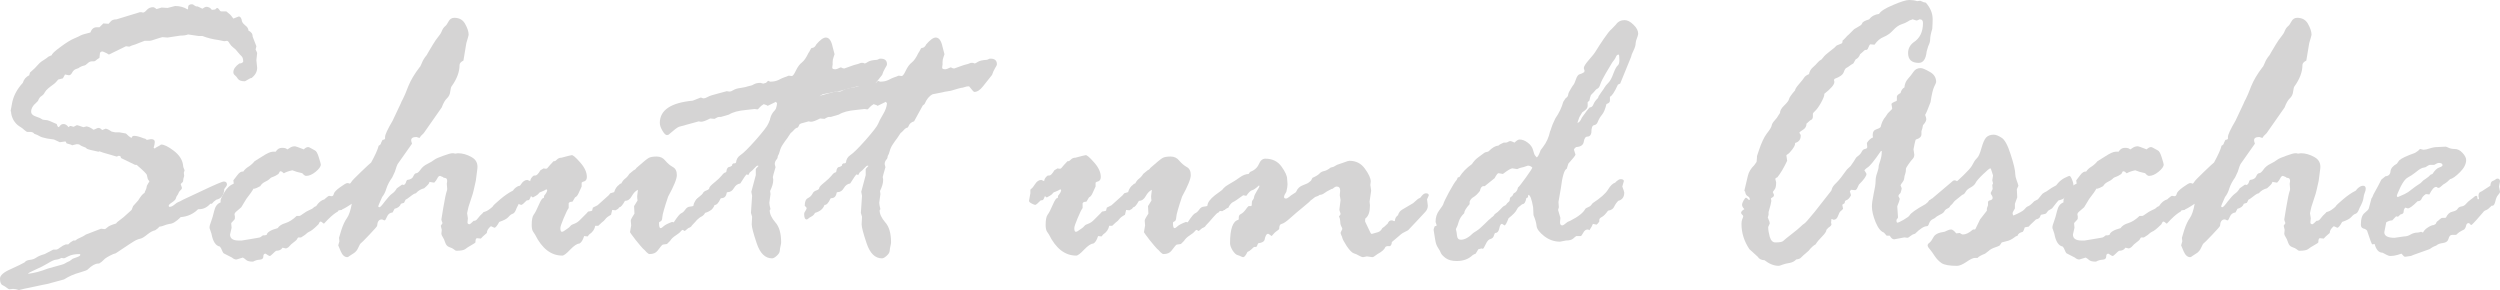 <?xml version="1.0" encoding="UTF-8" standalone="no"?>
<!-- Created with Inkscape (http://www.inkscape.org/) -->

<svg
   xmlns:dc="http://purl.org/dc/elements/1.1/"
   xmlns:cc="http://creativecommons.org/ns#"
   xmlns:rdf="http://www.w3.org/1999/02/22-rdf-syntax-ns#"
   xmlns:svg="http://www.w3.org/2000/svg"
   xmlns="http://www.w3.org/2000/svg"
   xmlns:sodipodi="http://sodipodi.sourceforge.net/DTD/sodipodi-0.dtd"
   xmlns:inkscape="http://www.inkscape.org/namespaces/inkscape"
   width="233.989mm"
   height="27.148mm"
   viewBox="0 0 829.096 96.193"
   id="svg2"
   version="1.1"
   inkscape:version="0.91 r13725"
   sodipodi:docname="Schutt-und-Asche-Schriftzug.svg">
  <defs
     id="defs4" />
  <sodipodi:namedview
     id="base"
     pagecolor="#ffffff"
     bordercolor="#666666"
     borderopacity="1.0"
     inkscape:pageopacity="0.0"
     inkscape:pageshadow="2"
     inkscape:zoom="0.7"
     inkscape:cx="927.12679"
     inkscape:cy="141.99131"
     inkscape:document-units="px"
     inkscape:current-layer="layer1"
     showgrid="false"
     fit-margin-top="0"
     fit-margin-left="0"
     fit-margin-right="0"
     fit-margin-bottom="0"
     inkscape:window-width="1600"
     inkscape:window-height="837"
     inkscape:window-x="-8"
     inkscape:window-y="-8"
     inkscape:window-maximized="1"
     showguides="false" />
  <g
     inkscape:label="Ebene 1"
     inkscape:groupmode="layer"
     id="layer1"
     transform="translate(1474.037,-482.026)">
    <g
       style="font-style:normal;font-weight:normal;font-size:131.423px;line-height:70%;font-family:sans-serif;text-align:center;letter-spacing:0px;word-spacing:0px;text-anchor:middle;fill:#d5d4d4;fill-opacity:1;stroke:none;stroke-width:1px;stroke-linecap:butt;stroke-linejoin:miter;stroke-opacity:1"
       id="text3364">
      <path
         d="m -1430.401,551.652 0.513,-1.283 1.669,-1.861 q 1.283,-2.118 2.118,-2.503 0.128,-0.513 0.385,-0.963 0.257,-0.449 0.385,-1.412 l 0.578,-1.027 q 0.257,-0.257 0.257,-0.385 0,-0.128 -0.513,-0.77 l -0.321,-1.348 q 0,-0.513 -3.401,-3.401 l -0.513,0 -4.62,-2.246 -0.257,-0.642 -0.513,-0.128 -0.642,0.257 -0.128,0 -2.182,-0.642 q -2.631,-0.706 -3.465,-1.091 -0.128,0.128 -0.385,0.128 l -2.567,-0.578 q -1.091,-0.257 -1.348,-0.513 -0.193,-0.321 -1.091,-0.578 -0.834,-0.321 -1.091,-0.578 -0.257,-0.257 -1.027,-0.257 l -1.604,0.385 q 0,-0.193 -1.797,-0.642 -0.257,-0.642 -0.385,-0.642 l -1.861,0.257 q -1.861,-0.898 -1.925,-0.898 -0.321,0 -2.246,-0.321 -1.925,-0.385 -2.503,-0.77 -0.578,-0.385 -1.733,-0.77 L -1463,526.047 q -0.128,-0.128 -0.706,-0.257 l -1.155,0 q -0.385,0 -1.091,-0.642 -0.642,-0.642 -1.733,-1.283 -1.027,-0.642 -1.861,-1.989 -0.77,-1.412 -0.834,-2.824 -0.128,-0.128 -0.128,-0.257 l 0.385,-2.053 q 0.578,-3.914 3.658,-7.251 0.513,-1.733 2.118,-2.503 l 0.257,-0.898 q 1.861,-1.604 2.631,-2.567 0.834,-0.963 1.861,-1.54 1.027,-0.642 1.604,-1.155 l 1.155,-0.513 q -0.064,-0.578 2.824,-2.695 2.952,-2.182 4.556,-2.824 1.669,-0.706 2.182,-1.027 0.578,-0.321 3.208,-0.963 0.642,-1.733 2.054,-1.733 l 0.963,0 1.283,-1.283 1.733,0.128 q 0.128,-0.128 0.706,-0.77 0.578,-0.706 1.925,-0.706 l 7.765,-2.374 0.513,0 0.513,0.128 q 0.513,0 1.283,-0.898 0.834,-0.898 2.118,-0.898 0.257,0 0.963,0.513 0,0.128 0.128,0.128 l 1.669,-0.513 1.989,0.128 2.503,-0.642 q 2.374,0 4.171,1.155 l 0.128,-0.257 0,-0.385 q 0,-1.091 1.219,-1.091 0.513,0 0.642,0.257 l 0.77,0.449 0.449,0 q 0.128,0 1.669,0.77 0.963,-0.642 1.219,-0.642 1.219,0 1.925,1.027 l 1.091,-0.128 q 0.513,-0.513 0.642,-0.513 0.385,0 1.027,1.027 l 0.385,0.128 1.604,0 q 0.128,0 0.513,0.385 l 0.706,0.578 q 0.513,0.513 0.706,0.834 0.193,0.321 0.449,0.578 1.669,-0.706 1.797,-0.706 0.642,0 0.963,1.091 0,0.898 1.091,1.797 1.155,0.834 1.155,1.797 1.412,0.642 1.412,2.053 l 1.219,3.144 -0.257,1.091 q 0.513,1.027 0.513,1.155 l -0.257,2.374 0.257,2.503 q 0,1.989 -1.861,3.401 -0.385,0 -1.283,0.578 -0.834,0.513 -0.963,0.513 -1.668,0 -2.246,-0.77 -0.513,-0.834 -1.027,-1.219 -0.513,-0.385 -0.513,-1.027 0,-1.476 1.989,-2.888 0.898,0 1.284,-0.578 0,-1.348 -0.578,-1.861 -0.578,-0.513 -1.283,-1.412 -0.642,-0.898 -1.412,-1.412 -0.77,-0.578 -1.283,-1.412 -0.449,-0.834 -0.834,-0.834 l -0.898,0.128 -1.861,-0.385 q -2.952,-0.385 -5.39,-1.348 l -1.284,0 -3.465,-0.513 q -0.898,0.385 -2.567,0.385 l -4.235,0.642 -1.733,-0.128 q -0.193,0 -3.53,1.091 l -0.642,0.128 -1.733,0 q -0.128,0 -1.669,0.642 -1.476,0.642 -2.503,0.898 l -0.578,0.257 q -0.128,0.128 -0.385,0.128 l -1.027,-0.128 -5.647,2.759 -0.898,-0.513 q -1.091,-0.513 -1.219,-0.513 -0.898,0 -0.898,0.898 l -0.128,1.219 q -0.834,0.513 -1.091,0.77 -0.257,0.257 -0.642,0.385 l -0.77,0 q -0.77,0 -1.476,0.706 -0.642,0.642 -1.155,0.706 -0.513,0.064 -1.476,0.578 -0.128,0.257 -1.027,0.513 -0.898,0.257 -1.412,1.219 -0.449,0.898 -1.091,0.898 l -1.283,-0.257 -0.706,1.283 q -1.348,0.321 -1.54,0.385 -0.834,1.091 -1.669,1.668 -0.834,0.578 -1.669,1.283 -0.77,0.642 -1.155,1.348 -0.321,0.706 -1.027,1.155 -0.706,0.385 -1.219,1.668 l -0.642,0.642 q -1.604,1.348 -1.604,2.888 0,1.091 1.54,1.604 1.54,0.513 1.925,0.834 0.385,0.321 1.155,0.321 0.77,0 1.476,0.321 0.706,0.321 2.374,1.027 0.321,1.027 0.642,1.027 0.128,0 0.513,-0.513 0.385,-0.513 1.155,-0.513 0.834,0 1.604,1.027 l 0.513,-0.385 0.257,0 0.834,0.257 0.128,0 0.77,-0.385 q 0.128,-0.128 0.385,-0.128 0.193,0 1.989,0.642 l 0.128,0 q 0.128,0 1.027,-0.257 0.963,0.257 1.091,0.385 l 0.898,0.513 q 0,0.193 0.257,0.193 0.257,0 0.77,-0.257 0.513,-0.321 0.963,-0.321 0.513,0 1.155,0.706 1.027,-0.449 1.155,-0.449 0.578,0 1.989,0.963 l 1.219,0.257 1.412,0 2.118,0.385 q 0.898,0.963 1.861,1.476 0.128,-0.706 0.898,-0.706 1.027,0 3.144,0.834 l 0.513,0.128 0.513,0.385 q 1.091,-0.257 1.348,-0.257 1.284,0 1.284,0.898 0,0.77 -0.385,1.989 0.128,0 0.385,0.257 0.321,-0.385 0.706,-0.513 l 1.027,-0.578 q 0.257,-0.257 0.385,-0.257 1.476,0 4.171,2.053 2.695,2.053 3.08,4.685 0,0.77 0.513,1.797 l -0.257,0.834 0.128,1.027 q 0,0.128 -0.257,0.898 l -0.128,0.963 q -0.128,0.257 -0.385,0.449 -0.257,0.193 -0.385,0.449 l 0.385,1.091 0,0.257 q 0,0.257 -0.513,0.706 -0.449,0.449 -0.578,0.834 -0.128,0.385 -0.449,0.834 -0.321,0.385 -0.449,0.963 -0.128,0.578 -1.284,1.348 -1.091,0.706 -1.091,1.091 0,0.385 0.257,0.385 0.77,0 1.604,-0.706 0.898,-0.77 1.348,-0.898 0.449,-0.128 1.54,-0.77 l 6.032,-2.824 q 6.738,-3.209 7.508,-3.209 1.027,0 1.027,1.027 0,0.385 -0.898,1.476 -0.128,3.016 -2.631,3.529 -0.963,0.642 -1.476,1.348 l -0.513,0 q -1.604,1.797 -3.658,1.797 l -0.385,0 q -2.374,2.374 -5.776,2.631 -2.246,2.246 -3.722,2.246 l -1.027,0.257 q -1.604,0.642 -2.246,0.642 -0.128,0 -0.513,0.513 l -0.963,0.706 q -1.219,0.257 -2.631,1.412 -1.412,1.155 -2.182,1.348 -0.706,0.128 -1.54,0.513 -0.834,0.385 -6.738,4.364 l -0.834,0.257 q -2.503,1.155 -3.144,1.925 -0.642,0.706 -1.54,1.219 l -0.257,0 q -1.476,0 -3.465,1.925 -0.128,0.321 -2.824,1.091 -2.631,0.706 -5.07,2.246 -1.54,0.385 -3.786,1.027 -2.246,0.642 -3.273,0.77 l -4.492,0.963 q -1.476,0.257 -3.401,0.77 -1.155,-0.385 -1.989,-0.385 l -1.155,0.128 q -0.257,0 -0.834,-0.449 -0.513,-0.449 -1.412,-0.898 -0.898,-0.385 -0.898,-2.182 0,-1.604 3.53,-3.144 3.529,-1.604 4.62,-2.246 0.513,-0.706 1.733,-0.834 1.284,-0.128 2.182,-0.77 0.898,-0.642 2.759,-1.155 l 2.567,-1.348 q 0.193,-0.128 0.321,-0.128 l 0.898,0 q 0.449,0 1.348,-0.706 0.898,-0.706 1.861,-1.027 l 0.77,0 q 0.128,0 0.385,-0.321 0.257,-0.321 1.155,-0.834 l 0.193,-0.128 0.642,0 q 0.706,-0.578 1.668,-0.963 0.963,-0.385 1.861,-1.027 l 5.005,-1.925 1.155,0.128 q 0.385,0 0.963,-0.578 0.642,-0.642 2.888,-1.283 0.321,-0.513 1.348,-1.219 1.027,-0.706 2.438,-2.053 l 1.348,-1.219 z m -22.396,16.043 -0.898,-0.128 q -0.898,0.513 -1.797,0.578 -0.834,0.064 -2.695,1.219 -1.797,1.091 -4.171,2.118 -2.374,1.027 -2.374,1.348 3.144,-0.385 6.545,-1.733 l 4.62,-1.283 q 0.898,-0.257 1.219,-0.513 0.385,-0.257 1.412,-0.706 l 1.027,-0.77 q 0.321,-0.128 1.412,-0.513 1.091,-0.385 1.091,-0.77 0,-0.257 -0.257,-0.257 -2.31,0 -3.658,0.706 -1.348,0.706 -1.476,0.706 z"
         style="font-style:normal;font-variant:normal;font-weight:normal;font-stretch:normal;line-height:80%;font-family:'Rage Italic';-inkscape-font-specification:'Rage Italic, ';text-align:center;text-anchor:middle;fill:#d5d4d4;fill-opacity:1"
         id="path3667" />
      <path
         d="m -1400.882,549.149 0,-0.642 q 0,-0.642 1.283,-2.759 1.283,-2.118 2.952,-2.759 0.128,0 0.128,-0.128 l -0.128,-1.027 q 0.257,-0.257 1.283,-1.668 1.027,-1.412 1.989,-1.219 0.706,-1.027 1.797,-1.668 1.091,-0.706 1.989,-1.797 l 2.374,-1.476 q 2.503,-1.668 3.658,-1.668 l 0.963,0 q 0.77,-1.283 2.054,-1.283 1.219,0 1.604,0.385 0.128,0.128 0.257,0.128 0.064,0 0.77,-0.513 0.706,-0.513 1.733,-0.513 0.257,0 2.888,1.027 0.77,-0.77 1.476,-0.77 0.257,0 0.898,0.385 0.642,0.385 1.283,0.706 0.706,0.257 1.348,2.374 0.642,2.053 0.642,2.31 0,1.027 -1.733,2.439 -1.668,1.348 -3.144,1.348 -0.513,0 -1.283,-0.898 -1.925,-0.385 -3.273,-0.963 -1.797,0.385 -2.759,0.963 l -0.128,0 -0.578,-0.513 -0.513,-0.128 -0.128,0 q -0.193,0.257 -0.513,0.898 -1.027,0.706 -1.797,0.963 -0.706,0.193 -1.155,0.706 -0.449,0.449 -1.54,0.963 -1.027,0.513 -1.54,1.412 -1.284,0.706 -1.861,0.834 l -0.385,0 q -0.513,1.027 -2.374,3.401 l -1.669,2.759 q -0.578,0.513 -1.412,1.219 -0.834,0.642 -0.834,1.155 0,0.128 0.128,0.642 l 0,0.642 q 0,0.385 -0.642,0.963 -0.578,0.513 -0.578,0.77 l 0.128,1.412 -0.513,2.246 q 0,1.989 2.888,1.989 l 0.963,0 2.759,-0.449 q 1.348,-0.193 2.246,-0.385 0.898,-0.193 1.027,-0.193 0.128,0 1.027,-0.706 l 0.642,0 0.578,-0.128 q 0.257,-1.348 3.658,-2.246 0.77,-1.155 2.567,-1.668 1.861,-0.578 3.722,-2.374 l 0.963,0 q 0.193,0 1.155,-0.706 1.027,-0.77 2.054,-1.219 1.091,-0.449 1.348,-0.77 0.257,-0.321 0.963,-0.578 1.155,-1.797 2.759,-2.246 l 0.257,-0.257 q 1.027,-0.898 1.283,-0.898 l 0.77,0.128 q 0.642,0 0.77,-0.77 0.193,-0.834 2.054,-2.182 1.925,-1.412 2.438,-1.412 1.219,0 1.219,1.283 0,0.963 -1.091,1.091 0.706,1.668 0.706,1.861 0,2.118 -2.118,2.759 -0.257,0.128 -0.257,0.385 l -0.128,1.155 q 0.064,0 0,0.128 -0.064,0.064 -0.257,0.257 l -0.963,0.128 -0.257,0.385 q -1.412,0.77 -3.273,2.631 l -1.283,1.348 -0.193,0 q -0.642,-0.642 -1.027,-0.642 -0.257,0 -0.642,0.898 -2.182,2.182 -3.144,2.503 -0.385,0.128 -1.348,1.027 l -1.284,0.834 -0.963,0 q -0.193,0.193 -0.385,0.578 -0.128,0.321 -1.091,1.027 -0.963,0.706 -1.412,1.283 -0.385,0.513 -1.155,0.77 l -1.155,-0.257 q -0.578,1.027 -2.118,1.027 -0.385,0.257 -1.155,1.027 -0.706,0.706 -0.963,0.706 -0.257,0 -1.348,-0.77 l -0.128,0 q -0.642,0 -0.642,0.963 0,0.963 -1.219,1.027 -1.155,0.064 -2.182,0.642 l -0.128,0 q -1.476,0 -2.118,-0.513 -0.642,-0.578 -1.155,-0.834 -1.989,0.642 -2.118,0.642 -0.77,0 -1.476,-0.642 l -2.759,-1.412 q -0.257,-0.193 -0.898,-1.733 l -0.385,-0.513 q -2.054,-0.385 -2.759,-4.235 l -0.513,-1.54 q -0.128,-0.128 -0.128,-0.578 0,-0.642 0.513,-1.925 0.513,-1.348 1.027,-3.529 0.513,-2.246 2.118,-2.824 z"
         style="font-style:normal;font-variant:normal;font-weight:normal;font-stretch:normal;line-height:80%;font-family:'Rage Italic';-inkscape-font-specification:'Rage Italic, ';text-align:center;text-anchor:middle;fill:#d5d4d4;fill-opacity:1"
         id="path3669" />
      <path
         d="m -1360.133,544.336 0.513,-0.706 q 1.668,-0.385 2.118,-1.283 0.193,-0.449 3.209,-3.337 3.016,-2.888 3.337,-3.08 2.054,-3.722 2.503,-5.583 0.77,-0.385 0.77,-0.898 l 0.513,-1.027 0.578,-0.128 0.257,-0.257 0,-0.578 q 0,-1.155 2.503,-5.39 2.503,-5.198 2.695,-5.711 0.193,-0.578 0.77,-1.604 0.578,-1.091 1.733,-4.107 1.219,-3.016 3.722,-6.289 0.257,-0.128 0.77,-1.412 0.513,-1.348 1.604,-2.631 l 0.77,-1.348 q 0.385,-0.642 1.348,-2.246 0.963,-1.604 1.733,-2.503 0.834,-0.963 1.219,-1.989 0.449,-1.027 1.027,-1.476 0.578,-0.449 1.155,-1.604 0.642,-1.219 1.925,-1.219 2.503,0 3.594,2.053 1.155,2.053 1.155,3.594 0,0.193 -0.77,2.759 l -0.963,5.775 q -1.284,0.642 -1.284,1.476 0,3.401 -2.631,7.059 -0.257,0.257 -0.449,1.668 -0.128,1.412 -1.091,2.31 -0.963,0.898 -1.733,3.016 l -5.968,8.535 -0.513,0.513 q -0.385,0.257 -0.898,1.091 l -1.027,-0.321 q -1.733,0 -1.733,1.091 0,0.385 0.257,1.027 l 0,0.128 q 0,0.064 -4.749,6.738 -0.257,0.385 -0.898,2.503 l -0.898,1.925 q -1.348,1.861 -1.925,3.658 -0.513,1.733 -1.412,2.824 -1.283,2.888 -1.283,3.016 0,0.385 0.385,0.385 0.385,0 1.797,-1.925 1.476,-1.925 2.374,-2.567 0.963,-0.642 1.604,-1.797 l 0.642,-0.449 q 0.257,-0.128 1.091,-0.77 l 0.642,0.128 q 0.513,-0.385 0.642,-0.898 0.128,-0.513 0.385,-0.77 1.668,-0.193 2.053,-1.219 0.449,-1.027 1.027,-1.027 0.513,0 1.348,-1.155 0.834,-1.219 2.31,-1.925 1.54,-0.77 2.246,-1.348 0.77,-0.578 3.016,-1.348 2.246,-0.834 3.016,-0.834 l 0.385,0 0.513,0.128 0.963,-0.128 q 2.246,0 4.492,1.283 2.246,1.219 1.925,3.85 l -0.513,3.979 -0.706,3.144 q -0.128,0.77 -1.027,3.401 -0.898,2.631 -0.898,3.016 l -0.257,1.219 0.257,1.668 -0.128,1.348 q 0,0.642 0.642,0.642 0.257,0 1.412,-1.155 0.706,0.128 1.348,-0.77 0.642,-0.898 1.733,-1.861 0,-0.257 0.834,-0.449 0.834,-0.257 2.31,-1.54 0.257,-0.578 2.503,-2.439 2.246,-1.925 4.3,-2.952 l 0.385,-0.513 q 1.091,-1.091 1.989,-1.091 0.898,0 0.898,0.963 0,0.642 -0.321,1.348 -0.321,0.706 -0.449,1.861 -0.128,1.091 -1.284,3.209 l -0.257,0.642 q -0.449,1.091 -1.091,1.283 -0.642,0.193 -1.412,1.091 -0.706,0.834 -3.016,1.604 -1.027,1.925 -1.604,1.925 l -1.155,-0.513 q -1.348,1.091 -1.348,2.246 -1.668,1.412 -1.989,1.861 l -1.283,-0.128 q -0.513,0 -0.513,1.412 0,0.128 -1.348,0.898 -1.283,0.706 -1.989,1.283 -0.706,0.578 -3.016,0.578 -0.257,0 -0.77,-0.449 -0.513,-0.449 -1.54,-0.77 -0.963,-0.321 -1.348,-1.476 -0.385,-1.219 -0.834,-1.861 -0.449,-0.706 -0.449,-1.091 l 0.128,-1.283 -0.321,-1.348 0.578,-0.898 q -0.385,-0.898 -0.385,-1.219 l 0.642,-3.914 q 0.706,-4.235 1.155,-5.519 0.128,-0.128 0.128,-0.77 l -0.128,-1.604 0.128,-0.898 q 0,-0.963 -0.642,-1.027 -0.642,-0.064 -0.77,-0.321 -0.834,-0.385 -0.963,-0.385 -0.513,0 -0.898,0.834 -0.385,0.77 -1.027,1.412 l -1.604,-0.257 0,0.128 q 0,0.513 -1.733,1.989 -1.604,0.385 -2.759,1.668 -0.513,0 -1.797,1.027 -1.219,0.963 -1.604,1.091 l -0.513,1.027 -1.027,0.321 q -0.449,1.283 -2.118,1.668 l -0.642,1.219 q -1.348,0.128 -1.861,1.412 -0.513,1.219 -0.77,1.219 -0.128,0 -0.449,-0.128 -0.257,-0.193 -0.513,-0.193 -1.412,0 -1.54,2.118 0,0.257 -2.631,3.016 -2.631,2.759 -2.824,2.824 -0.193,0.064 -0.77,1.348 -0.513,1.219 -1.476,1.861 -0.963,0.578 -1.476,0.963 -0.449,0.385 -0.706,0.385 -1.348,0 -2.182,-1.925 -0.834,-1.925 -0.834,-1.989 l 0.385,-1.348 -0.128,-1.155 q 0,-0.064 0.77,-2.567 0.834,-2.567 1.861,-3.979 1.027,-1.476 1.604,-4.749 -2.888,1.925 -3.465,1.925 -1.283,0 -1.283,-1.668 0,-3.08 1.989,-5.519 z"
         style="font-style:normal;font-variant:normal;font-weight:normal;font-stretch:normal;line-height:80%;font-family:'Rage Italic';-inkscape-font-specification:'Rage Italic, ';text-align:center;text-anchor:middle;fill:#d5d4d4;fill-opacity:1"
         id="path3671" />
      <path
         d="m -1299.106,541.705 0.898,0.385 q 0.128,-1.091 1.219,-1.861 l 0.513,0 q 0.642,0 1.668,-1.733 l 1.091,-0.642 q 0.257,0.128 0.77,0.128 0.385,0 0.706,-0.513 0.385,-0.513 1.797,-1.989 l 0.257,0 q 0.385,0 0.898,-0.578 0.578,-0.578 1.476,-0.578 l 2.182,-0.578 q 1.027,-0.257 1.155,-0.257 0.578,-0.193 2.824,2.374 2.246,2.503 2.246,4.877 0,1.348 -1.412,1.604 l -0.321,0.257 0,1.283 -1.091,2.374 q -0.449,0.963 -1.091,1.219 -0.578,1.027 -0.834,1.412 l -0.898,0.128 -0.385,0.385 0,1.604 q -0.578,0.77 -1.669,3.401 -1.091,2.567 -1.091,3.273 0,1.219 0.513,1.219 0.385,0 0.77,-0.321 0.385,-0.321 1.027,-0.706 0.706,-0.449 1.027,-0.898 0.321,-0.449 1.348,-0.77 1.027,-0.385 1.925,-1.348 0.898,-0.963 1.283,-1.283 0.385,-0.321 0.834,-0.834 0.449,-0.578 0.578,-0.578 0.385,0 1.219,-0.257 0.128,-0.706 0.257,-1.027 l 1.54,-0.77 3.722,-3.337 0.513,-0.642 q 1.027,-0.257 1.283,-0.385 0.513,-1.733 1.733,-2.503 0,-0.257 0.642,-0.385 0.513,-1.027 1.283,-1.604 0.834,-0.642 1.348,-1.54 l 1.476,-1.219 q 0.642,-0.257 0.898,-0.77 3.337,-2.952 4.107,-3.337 0.834,-0.449 2.631,-0.449 1.797,0 2.888,1.412 1.155,1.348 2.438,2.053 1.348,0.706 1.348,2.695 0,1.861 -2.888,7.123 -1.861,5.519 -1.925,6.802 -0.064,1.219 -0.578,1.412 -0.513,0.193 -0.513,0.449 l 0,0.257 q 0,1.54 0.513,1.54 0.385,0 1.027,-0.642 0.706,-0.642 2.759,-1.412 l 0.578,0.128 q 1.861,-2.824 2.503,-3.016 0.642,-0.257 1.284,-1.155 0.642,-0.963 1.54,-1.027 0.963,-0.064 1.219,-0.321 0.064,-1.54 2.503,-3.465 2.503,-1.925 2.888,-1.925 0.642,0 1.027,0.963 0.385,0.963 0.77,1.348 0.449,0.321 0.449,0.578 l 0,1.155 q 0,0.834 -0.834,1.091 -0.642,1.412 -1.155,1.668 l -1.155,-0.128 q -0.321,0.385 -0.578,0.706 -0.193,0.321 -0.257,0.257 -0.513,0.128 -1.861,1.733 -1.283,1.54 -2.31,2.567 l -0.257,0.385 q -0.513,0.385 -0.963,0.513 l -1.155,0.963 q -0.642,-0.385 -0.77,-0.385 -0.128,0 -0.578,0.513 -0.385,0.513 -1.668,1.348 -1.219,0.77 -1.861,1.797 l -1.027,1.027 -1.348,0.193 q -0.193,0 -0.642,0.578 l -1.155,1.476 q -0.834,1.091 -2.631,1.091 -0.385,0 -1.027,-0.642 -0.578,-0.706 -1.155,-1.155 -0.513,-0.513 -2.438,-2.888 -1.861,-2.439 -1.861,-2.567 l 0.385,-2.246 -0.128,-1.54 q 0,-0.449 0.578,-1.348 0.642,-0.963 0.642,-1.027 l -0.128,-2.503 q 0.128,-0.128 0.257,-0.385 l 0.898,-1.476 q -0.128,-0.642 -0.128,-1.412 l 0.257,-2.118 q -1.155,0.513 -2.054,2.118 -0.834,1.54 -2.246,1.54 -1.219,2.182 -1.861,2.118 -0.257,0.257 -0.385,0.513 l -0.898,0.513 -1.091,-0.128 -0.385,1.604 q -1.412,0.77 -1.861,1.412 -0.385,0.578 -1.283,1.219 l -1.091,1.027 -1.027,0 q -0.257,1.733 -1.989,2.888 l -0.513,0.642 -1.155,-0.128 q -0.642,2.053 -1.604,2.503 -1.091,0 -3.016,1.989 -1.861,1.989 -2.631,1.989 -5.583,0 -9.048,-6.995 -0.128,-0.257 -0.642,-0.963 -0.449,-0.706 -0.449,-2.182 0,-2.503 0.642,-3.401 0.706,-0.898 1.733,-3.337 1.091,-2.503 1.604,-2.182 0.128,-0.257 0.128,-0.77 1.027,-1.219 1.027,-1.861 0,-0.257 -0.257,-0.257 -0.128,0 -0.77,0.385 l -0.898,0.385 q -0.578,0.128 -0.834,0.513 -0.257,0.385 -0.898,0.77 -0.642,0.321 -1.027,0.578 l -0.193,0 q -0.385,-0.385 -0.513,-0.385 -0.385,1.027 -0.642,1.283 l -0.77,0.128 q -1.412,1.476 -1.797,1.476 -0.257,0 -1.155,-0.449 -0.898,-0.449 -0.898,-0.898 l 0.449,-2.503 0,-1.155 q 0,-0.128 0.513,-0.513 0.128,0 1.027,-1.348 0.898,-1.412 2.118,-1.412 z"
         style="font-style:normal;font-variant:normal;font-weight:normal;font-stretch:normal;line-height:80%;font-family:'Rage Italic';-inkscape-font-specification:'Rage Italic, ';text-align:center;text-anchor:middle;fill:#d5d4d4;fill-opacity:1"
         id="path3673" />
      <path
         d="m -1220.881,509.748 0.898,-0.257 0.642,-0.642 0.128,0 0.578,0.257 0.128,0 q 1.54,0 2.695,-0.578 1.219,-0.642 1.989,-0.898 0.834,-0.257 1.027,-0.385 0.193,-0.128 0.321,-0.128 l 1.027,0.128 q 0.513,0 1.348,-1.797 0.898,-1.861 1.989,-2.695 1.091,-0.834 2.182,-3.144 0.257,-0.321 0.578,-0.963 0.321,-0.706 0.513,-0.706 0.963,0 1.54,-1.219 1.925,-2.246 3.144,-2.246 1.604,0 2.246,3.08 l 0.642,2.439 q 0,0.064 -0.321,0.963 -0.321,0.834 -0.321,1.733 0.064,0.834 -0.064,1.155 -0.064,0.257 -0.064,0.642 0,0.513 1.091,0.513 0.385,0 1.412,-0.513 l 0.385,-0.128 q 0.642,0.385 1.091,0.385 0.128,0 1.797,-0.642 1.733,-0.642 2.182,-0.706 0.449,-0.064 1.54,-0.513 l 0.77,0 0.513,0.193 q 0.257,0 1.027,-0.513 0.834,-0.578 3.08,-0.706 l 0.898,-0.385 0.257,0 q 2.118,0 2.118,1.861 0,0.385 -0.642,1.348 -0.578,0.963 -0.963,2.182 l -2.952,3.722 q -1.476,1.925 -2.952,1.925 -0.257,0 -1.604,-1.733 0,-0.128 -0.257,-0.128 -0.642,0 -1.348,0.257 -0.706,0.257 -1.155,0.257 -0.193,0 -3.401,0.963 l -1.54,0.257 q -0.257,0 -1.219,0.257 l -3.273,0.642 q -1.668,0.834 -2.631,3.144 0,0.128 -0.642,0.578 l -2.888,5.262 q -1.412,0.385 -1.861,1.668 l -0.257,0.385 q -0.706,0.128 -1.283,0.834 -0.578,0.642 -1.091,1.027 l -1.155,1.733 q -0.706,0.898 -1.412,1.989 -0.706,1.027 -1.027,2.246 -0.321,1.155 -0.513,1.348 -0.193,0.193 -0.193,0.706 l -0.193,0.513 q -0.77,0.77 -0.77,1.733 l 0.257,1.027 q -0.898,3.08 -0.898,3.273 0,0.128 0.128,0.706 l 0,0.385 q 0,1.412 -1.027,3.529 l 0.128,1.027 -0.385,2.888 q 0,0.578 0.385,2.118 -0.257,0.257 -0.257,0.385 0,1.797 1.861,3.979 1.925,2.118 1.925,6.674 0,0.385 -0.193,1.155 -0.193,0.706 -0.257,1.604 -0.064,0.834 -1.027,1.668 -0.898,0.834 -1.54,0.834 -3.401,0 -5.07,-4.941 -1.668,-4.941 -1.668,-6.353 l 0.128,-2.503 -0.385,-1.283 0.385,-5.647 -0.257,-1.348 1.476,-5.519 0,-1.989 q 0,-0.128 0.898,-1.027 0,-0.128 -0.257,-0.128 -0.385,0 -1.027,0.77 -0.642,0.77 -1.604,1.476 l -0.513,0.898 q -0.128,-0.128 -0.513,-0.257 -0.321,0.128 -2.118,3.016 -1.348,0.193 -2.118,1.54 -0.77,1.348 -2.118,1.348 l -0.257,0.128 q -0.257,1.861 -1.797,1.861 l -0.257,0.128 q -0.963,2.182 -1.989,2.118 -0.642,1.925 -3.144,2.631 -0.385,0.77 -1.091,1.155 -0.77,0.385 -1.091,0.706 -0.321,0.321 -0.578,0.321 -0.834,0 -0.834,-1.797 0,-0.513 0.449,-1.091 0.385,-0.642 0.385,-0.898 0,-0.128 -0.642,-0.77 0,-1.989 1.027,-2.503 1.027,-0.513 1.54,-1.476 0.321,-0.77 1.283,-1.091 0.963,-0.321 0.963,-0.834 0,-0.449 1.669,-1.797 1.668,-1.348 2.438,-2.31 0.77,-1.027 1.283,-1.027 l 0.257,-0.257 q 0.128,-1.604 1.219,-1.604 l 0.642,-0.385 0.128,-0.513 0.385,-0.257 0.513,0 0.321,-0.257 q 0.128,-1.604 1.476,-2.503 1.412,-0.898 5.07,-5.005 3.658,-4.171 4.107,-5.326 0.449,-1.155 1.604,-3.08 1.219,-1.989 1.348,-3.722 -0.128,-0.257 -0.385,-0.513 l -2.759,1.348 q 0,-0.193 -1.283,-0.578 -0.963,0.578 -1.412,1.155 -0.449,0.578 -0.706,0.578 l -0.898,-0.128 -2.824,0.321 q -3.786,0.321 -5.711,1.54 l -2.631,0.77 -0.578,0 q -0.513,0 -1.54,0.642 l -1.476,-0.128 q -2.054,1.091 -3.016,1.091 -0.128,0 -0.77,-0.128 l -6.545,1.797 q -0.77,0.257 -3.465,2.631 l -0.513,0.128 q -0.642,0 -1.476,-1.412 -0.898,-1.476 -0.898,-2.631 0,-6.353 10.909,-7.38 l 2.631,-1.027 0.128,0 0.706,0.257 0.257,0 q 0.385,0 1.219,-0.449 0.834,-0.513 3.722,-1.219 l 2.631,-0.706 0.834,0.128 q 0.642,0 1.412,-0.513 0.834,-0.513 2.438,-0.706 1.668,-0.257 2.31,-0.513 l 1.027,-0.257 q 0.257,0 1.027,-0.449 0.834,-0.449 2.118,-0.449 0.193,0 0.963,0.257 z"
         style="font-style:normal;font-variant:normal;font-weight:normal;font-stretch:normal;line-height:80%;font-family:'Rage Italic';-inkscape-font-specification:'Rage Italic, ';text-align:center;text-anchor:middle;fill:#d5d4d4;fill-opacity:1"
         id="path3675" />
      <path
         d="m -1184.431,509.748 0.898,-0.257 0.642,-0.642 0.128,0 0.578,0.257 0.128,0 q 1.54,0 2.695,-0.578 1.219,-0.642 1.989,-0.898 0.834,-0.257 1.027,-0.385 0.193,-0.128 0.321,-0.128 l 1.027,0.128 q 0.513,0 1.348,-1.797 0.898,-1.861 1.989,-2.695 1.091,-0.834 2.182,-3.144 0.257,-0.321 0.578,-0.963 0.321,-0.706 0.513,-0.706 0.963,0 1.54,-1.219 1.925,-2.246 3.144,-2.246 1.604,0 2.246,3.08 l 0.642,2.439 q 0,0.064 -0.321,0.963 -0.321,0.834 -0.321,1.733 0.064,0.834 -0.064,1.155 -0.064,0.257 -0.064,0.642 0,0.513 1.091,0.513 0.385,0 1.412,-0.513 l 0.385,-0.128 q 0.642,0.385 1.091,0.385 0.128,0 1.797,-0.642 1.733,-0.642 2.182,-0.706 0.449,-0.064 1.54,-0.513 l 0.77,0 0.513,0.193 q 0.257,0 1.027,-0.513 0.834,-0.578 3.08,-0.706 l 0.898,-0.385 0.257,0 q 2.118,0 2.118,1.861 0,0.385 -0.642,1.348 -0.578,0.963 -0.963,2.182 l -2.952,3.722 q -1.476,1.925 -2.952,1.925 -0.257,0 -1.604,-1.733 0,-0.128 -0.257,-0.128 -0.642,0 -1.348,0.257 -0.706,0.257 -1.155,0.257 -0.193,0 -3.401,0.963 l -1.54,0.257 q -0.257,0 -1.219,0.257 l -3.273,0.642 q -1.669,0.834 -2.631,3.144 0,0.128 -0.642,0.578 l -2.888,5.262 q -1.412,0.385 -1.861,1.668 l -0.257,0.385 q -0.706,0.128 -1.284,0.834 -0.578,0.642 -1.091,1.027 l -1.155,1.733 q -0.706,0.898 -1.412,1.989 -0.706,1.027 -1.027,2.246 -0.321,1.155 -0.513,1.348 -0.193,0.193 -0.193,0.706 l -0.193,0.513 q -0.77,0.77 -0.77,1.733 l 0.257,1.027 q -0.898,3.08 -0.898,3.273 0,0.128 0.128,0.706 l 0,0.385 q 0,1.412 -1.027,3.529 l 0.128,1.027 -0.385,2.888 q 0,0.578 0.385,2.118 -0.257,0.257 -0.257,0.385 0,1.797 1.861,3.979 1.925,2.118 1.925,6.674 0,0.385 -0.193,1.155 -0.193,0.706 -0.257,1.604 -0.064,0.834 -1.027,1.668 -0.898,0.834 -1.54,0.834 -3.401,0 -5.069,-4.941 -1.669,-4.941 -1.669,-6.353 l 0.128,-2.503 -0.385,-1.283 0.385,-5.647 -0.257,-1.348 1.476,-5.519 0,-1.989 q 0,-0.128 0.898,-1.027 0,-0.128 -0.257,-0.128 -0.385,0 -1.027,0.77 -0.642,0.77 -1.604,1.476 l -0.513,0.898 q -0.128,-0.128 -0.513,-0.257 -0.321,0.128 -2.118,3.016 -1.348,0.193 -2.118,1.54 -0.77,1.348 -2.118,1.348 l -0.257,0.128 q -0.257,1.861 -1.797,1.861 l -0.257,0.128 q -0.963,2.182 -1.989,2.118 -0.642,1.925 -3.144,2.631 -0.385,0.77 -1.091,1.155 -0.77,0.385 -1.091,0.706 -0.321,0.321 -0.578,0.321 -0.834,0 -0.834,-1.797 0,-0.513 0.449,-1.091 0.385,-0.642 0.385,-0.898 0,-0.128 -0.642,-0.77 0,-1.989 1.027,-2.503 1.027,-0.513 1.54,-1.476 0.321,-0.77 1.283,-1.091 0.963,-0.321 0.963,-0.834 0,-0.449 1.668,-1.797 1.669,-1.348 2.438,-2.31 0.77,-1.027 1.284,-1.027 l 0.257,-0.257 q 0.128,-1.604 1.219,-1.604 l 0.642,-0.385 0.128,-0.513 0.385,-0.257 0.513,0 0.321,-0.257 q 0.128,-1.604 1.476,-2.503 1.412,-0.898 5.069,-5.005 3.658,-4.171 4.107,-5.326 0.449,-1.155 1.604,-3.08 1.219,-1.989 1.348,-3.722 -0.128,-0.257 -0.385,-0.513 l -2.759,1.348 q 0,-0.193 -1.283,-0.578 -0.963,0.578 -1.412,1.155 -0.449,0.578 -0.706,0.578 l -0.898,-0.128 -2.824,0.321 q -3.786,0.321 -5.711,1.54 l -2.631,0.77 -0.578,0 q -0.513,0 -1.54,0.642 l -1.476,-0.128 q -2.053,1.091 -3.016,1.091 -0.128,0 -0.77,-0.128 l -6.545,1.797 q -0.77,0.257 -3.465,2.631 l -0.513,0.128 q -0.642,0 -1.476,-1.412 -0.898,-1.476 -0.898,-2.631 0,-6.353 10.909,-7.38 l 2.631,-1.027 0.128,0 0.706,0.257 0.257,0 q 0.385,0 1.219,-0.449 0.834,-0.513 3.722,-1.219 l 2.631,-0.706 0.834,0.128 q 0.642,0 1.412,-0.513 0.834,-0.513 2.438,-0.706 1.669,-0.257 2.31,-0.513 l 1.027,-0.257 q 0.257,0 1.027,-0.449 0.834,-0.449 2.118,-0.449 0.193,0 0.963,0.257 z"
         style="font-style:normal;font-variant:normal;font-weight:normal;font-stretch:normal;line-height:80%;font-family:'Rage Italic';-inkscape-font-specification:'Rage Italic, ';text-align:center;text-anchor:middle;fill:#d5d4d4;fill-opacity:1"
         id="path3677" />
      <path
         d="m -1128.666,541.705 0.898,0.385 q 0.128,-1.091 1.219,-1.861 l 0.513,0 q 0.642,0 1.669,-1.733 l 1.091,-0.642 q 0.257,0.128 0.77,0.128 0.385,0 0.706,-0.513 0.385,-0.513 1.797,-1.989 l 0.257,0 q 0.385,0 0.898,-0.578 0.578,-0.578 1.476,-0.578 l 2.182,-0.578 q 1.027,-0.257 1.155,-0.257 0.578,-0.193 2.824,2.374 2.246,2.503 2.246,4.877 0,1.348 -1.412,1.604 l -0.321,0.257 0,1.283 -1.091,2.374 q -0.449,0.963 -1.091,1.219 -0.578,1.027 -0.834,1.412 l -0.898,0.128 -0.385,0.385 0,1.604 q -0.578,0.77 -1.669,3.401 -1.091,2.567 -1.091,3.273 0,1.219 0.513,1.219 0.385,0 0.77,-0.321 0.385,-0.321 1.027,-0.706 0.706,-0.449 1.027,-0.898 0.321,-0.449 1.348,-0.77 1.027,-0.385 1.925,-1.348 0.898,-0.963 1.283,-1.283 0.385,-0.321 0.834,-0.834 0.449,-0.578 0.578,-0.578 0.385,0 1.219,-0.257 0.128,-0.706 0.257,-1.027 l 1.54,-0.77 3.722,-3.337 0.513,-0.642 q 1.027,-0.257 1.283,-0.385 0.513,-1.733 1.733,-2.503 0,-0.257 0.642,-0.385 0.513,-1.027 1.283,-1.604 0.834,-0.642 1.348,-1.54 l 1.476,-1.219 q 0.642,-0.257 0.898,-0.77 3.337,-2.952 4.107,-3.337 0.834,-0.449 2.631,-0.449 1.797,0 2.888,1.412 1.155,1.348 2.438,2.053 1.348,0.706 1.348,2.695 0,1.861 -2.888,7.123 -1.861,5.519 -1.925,6.802 -0.064,1.219 -0.578,1.412 -0.513,0.193 -0.513,0.449 l 0,0.257 q 0,1.54 0.513,1.54 0.385,0 1.027,-0.642 0.706,-0.642 2.759,-1.412 l 0.578,0.128 q 1.861,-2.824 2.503,-3.016 0.642,-0.257 1.284,-1.155 0.642,-0.963 1.54,-1.027 0.963,-0.064 1.219,-0.321 0.064,-1.54 2.503,-3.465 2.503,-1.925 2.888,-1.925 0.642,0 1.027,0.963 0.385,0.963 0.77,1.348 0.449,0.321 0.449,0.578 l 0,1.155 q 0,0.834 -0.834,1.091 -0.642,1.412 -1.155,1.668 l -1.155,-0.128 q -0.321,0.385 -0.578,0.706 -0.193,0.321 -0.257,0.257 -0.513,0.128 -1.861,1.733 -1.284,1.54 -2.31,2.567 l -0.257,0.385 q -0.513,0.385 -0.963,0.513 l -1.155,0.963 q -0.642,-0.385 -0.77,-0.385 -0.128,0 -0.578,0.513 -0.385,0.513 -1.668,1.348 -1.219,0.77 -1.861,1.797 l -1.027,1.027 -1.348,0.193 q -0.193,0 -0.642,0.578 l -1.155,1.476 q -0.834,1.091 -2.631,1.091 -0.385,0 -1.027,-0.642 -0.578,-0.706 -1.155,-1.155 -0.513,-0.513 -2.438,-2.888 -1.861,-2.439 -1.861,-2.567 l 0.385,-2.246 -0.128,-1.54 q 0,-0.449 0.578,-1.348 0.642,-0.963 0.642,-1.027 l -0.128,-2.503 q 0.128,-0.128 0.257,-0.385 l 0.898,-1.476 q -0.128,-0.642 -0.128,-1.412 l 0.257,-2.118 q -1.155,0.513 -2.054,2.118 -0.834,1.54 -2.246,1.54 -1.219,2.182 -1.861,2.118 -0.257,0.257 -0.385,0.513 l -0.898,0.513 -1.091,-0.128 -0.385,1.604 q -1.412,0.77 -1.861,1.412 -0.385,0.578 -1.283,1.219 l -1.091,1.027 -1.027,0 q -0.257,1.733 -1.989,2.888 l -0.513,0.642 -1.155,-0.128 q -0.642,2.053 -1.604,2.503 -1.091,0 -3.016,1.989 -1.861,1.989 -2.631,1.989 -5.583,0 -9.048,-6.995 -0.128,-0.257 -0.642,-0.963 -0.449,-0.706 -0.449,-2.182 0,-2.503 0.642,-3.401 0.706,-0.898 1.733,-3.337 1.091,-2.503 1.604,-2.182 0.128,-0.257 0.128,-0.77 1.027,-1.219 1.027,-1.861 0,-0.257 -0.257,-0.257 -0.128,0 -0.77,0.385 l -0.898,0.385 q -0.578,0.128 -0.834,0.513 -0.257,0.385 -0.898,0.77 -0.642,0.321 -1.027,0.578 l -0.193,0 q -0.385,-0.385 -0.513,-0.385 -0.385,1.027 -0.642,1.283 l -0.77,0.128 q -1.412,1.476 -1.797,1.476 -0.257,0 -1.155,-0.449 -0.898,-0.449 -0.898,-0.898 l 0.449,-2.503 0,-1.155 q 0,-0.128 0.513,-0.513 0.128,0 1.027,-1.348 0.898,-1.412 2.118,-1.412 z"
         style="font-style:normal;font-variant:normal;font-weight:normal;font-stretch:normal;line-height:80%;font-family:'Rage Italic';-inkscape-font-specification:'Rage Italic, ';text-align:center;text-anchor:middle;fill:#d5d4d4;fill-opacity:1"
         id="path3679" />
      <path
         d="m -1012.58,555.117 0.257,0 0.642,0.257 q 0.128,0 0.257,-0.128 0,-1.091 1.027,-1.861 0.321,-1.219 1.412,-1.861 1.155,-0.642 3.594,-2.118 l 1.604,-1.412 0.77,-0.385 0.513,-0.642 q 0.706,-0.834 1.348,-0.834 0.963,0 0.963,0.706 l -0.578,1.283 0.257,2.118 q 0,1.155 -0.834,2.053 -0.77,0.898 -2.438,2.631 l -3.273,3.465 -1.733,0.898 q -0.642,0.385 -1.155,0.898 l -2.503,2.118 q 0,0.898 -0.578,1.348 l -1.027,0 -0.513,0.257 q -0.449,1.219 -2.631,2.374 l -0.898,0.642 q -0.449,0.385 -0.834,0.385 l -1.797,-0.257 -1.219,0.257 q -0.513,0 -1.412,-0.513 -0.834,-0.513 -1.733,-0.77 -0.898,-0.321 -2.31,-2.374 -1.348,-2.118 -1.476,-2.759 0,-0.257 -0.321,-0.834 -0.257,-0.642 -0.257,-0.77 0,-0.128 0.578,-1.283 l 0,-0.128 q 0,-0.193 -0.385,-0.898 -0.321,-0.706 -0.321,-1.733 0,-0.578 -0.385,-1.476 0.513,-0.513 0.513,-0.77 0,-0.257 -0.193,-0.706 -0.193,-0.513 -0.193,-0.77 l 0.385,-3.144 -0.257,-1.604 0.128,-1.54 q 0,-1.348 -1.155,-1.348 -0.513,0 -1.284,0.706 l -0.449,0.128 q -1.733,0.834 -2.438,1.412 -0.706,0.513 -1.476,0.513 -0.385,0.385 -1.476,0.706 l -0.513,0.385 q -0.257,0.257 -1.027,0.77 0,0.193 -2.438,2.182 -2.374,1.925 -4.3,3.658 -1.925,1.733 -2.824,1.925 -0.834,0.128 -0.834,1.604 0,0.257 -1.155,1.027 -0.128,0 -1.348,1.412 -1.027,-0.77 -1.155,-0.77 -0.834,0 -1.219,2.118 -0.385,0.834 -2.054,1.027 -0.128,0.064 -0.449,0.963 l -0.257,0.257 -0.642,0 q -0.128,0 -0.898,0.77 -0.77,0.706 -1.348,0.898 -0.834,1.733 -1.412,1.733 -0.257,0 -0.77,-0.257 -0.449,-0.257 -1.155,-0.449 -0.706,-0.193 -1.604,-1.54 -0.834,-1.412 -0.834,-2.374 0,-7.123 2.759,-7.765 l 0.128,-0.257 0,-0.513 q 0,-0.834 0.706,-1.155 0.77,-0.385 1.54,-1.412 0.77,-1.091 1.027,-1.219 l 0.834,0 q 0.257,0 0.257,-1.348 0,-0.385 0.321,-0.706 0.321,-0.321 0.385,-0.898 0.064,-0.642 0.898,-1.989 0.898,-1.412 0.898,-1.668 l -0.128,-0.257 q -1.604,1.476 -2.31,1.604 -0.706,0.128 -1.925,1.861 l -1.027,-0.193 q -2.695,1.989 -3.337,2.246 -0.642,0.257 -1.412,1.476 0,0.385 -0.449,0.513 -0.449,0.128 -1.669,1.027 l -0.385,0 q -1.604,0 -1.604,-2.31 l 1.348,-3.658 q 0.578,-1.733 2.695,-2.888 2.182,-1.219 3.658,-2.31 1.476,-1.091 2.952,-1.155 l 0.449,-0.642 q 2.182,-0.834 2.952,-2.631 0.77,-1.797 2.118,-1.797 3.529,0 5.39,2.631 1.861,2.567 1.861,4.107 l 0.128,1.733 q 0,0.898 -0.385,2.503 -0.77,1.155 -0.77,1.733 0,0.513 0.642,0.513 0.385,0 1.027,-0.513 0.642,-0.578 1.412,-1.027 0.834,-0.449 0.963,-0.77 0.642,-1.54 2.246,-2.118 1.604,-0.578 1.989,-0.963 l 0.642,-0.513 0.513,-0.963 q 1.733,-0.77 2.31,-1.412 0.578,-0.642 1.54,-0.834 0.963,-0.193 2.182,-1.155 l 0.963,-0.257 0.898,-0.513 q 0.128,-0.128 0.77,-0.321 0.642,-0.193 1.861,-0.642 1.284,-0.513 1.733,-0.513 3.273,0 5.134,2.631 1.925,2.631 1.925,4.235 l -0.128,1.155 0.257,1.733 0,0.257 -0.513,3.529 0.128,1.219 q 0,3.016 -1.284,4.171 -0.321,0.128 -0.321,0.642 l 0,0.578 1.283,2.695 q 0.578,1.412 0.898,1.412 l 2.054,-0.578 q 0.898,-0.257 1.476,-1.348 0.513,-0.257 1.797,-1.54 0.385,-1.027 1.219,-1.027 z"
         style="font-style:normal;font-variant:normal;font-weight:normal;font-stretch:normal;line-height:80%;font-family:'Rage Italic';-inkscape-font-specification:'Rage Italic, ';text-align:center;text-anchor:middle;fill:#d5d4d4;fill-opacity:1"
         id="path3681" />
      <path
         d="m -998.077,561.534 -0.513,-3.273 q 0,-0.385 0.385,-1.219 0.385,0 0.642,-0.257 l -0.385,-1.155 q 0,-2.246 1.219,-3.85 1.283,-1.668 1.412,-2.246 0.128,-0.578 1.797,-3.722 1.733,-3.209 2.567,-4.107 l 0.385,-0.834 0.513,-0.128 q 1.476,-2.374 4.171,-4.3 0.898,-1.412 2.182,-2.31 1.283,-0.898 1.733,-1.283 0.449,-0.385 1.348,-0.513 l 0.257,-0.128 q 1.861,-1.861 3.209,-1.861 0.449,-0.449 1.797,-1.027 l 0.706,0 q 0.385,0 0.77,-0.257 0.385,-0.257 0.77,-0.257 0.257,0 1.348,0.513 1.027,-1.027 1.668,-1.027 1.348,0 2.695,1.027 1.412,1.027 1.797,2.503 0.385,1.476 0.642,1.733 0.257,0.257 0.513,0.642 0.513,0 1.348,-2.374 l 0.77,-1.027 q 1.733,-2.246 2.374,-5.262 0.128,-0.128 0.385,-1.027 0.257,-0.963 1.348,-3.209 1.861,-2.695 2.631,-5.519 l 0.77,-1.155 q 0.77,-0.513 0.834,-1.091 0.064,-0.642 0.385,-1.155 0.321,-0.513 0.706,-1.219 0.449,-0.77 0.706,-1.027 0.257,-0.257 0.77,-1.733 0.513,-1.54 1.219,-1.733 0.77,-0.193 1.54,-0.706 l 0.128,-0.449 -0.257,-0.898 q 0,-0.77 1.668,-2.695 1.733,-1.925 2.439,-3.144 0.77,-1.283 2.503,-3.85 1.797,-2.631 2.567,-3.209 l 1.476,-1.54 q 1.027,-1.476 2.888,-1.476 1.412,0 2.952,1.54 1.54,1.476 1.54,2.952 0,0.513 -0.706,2.374 l -0.128,0.77 q 0,1.027 -0.706,2.439 -0.706,1.412 -0.834,2.182 l -3.594,8.791 q -0.642,0.257 -0.77,0.385 -1.668,3.658 -2.631,3.979 l 0,1.283 q 0,0.706 -0.898,1.027 l -0.257,0.128 q -0.578,2.439 -1.476,3.529 -0.898,1.091 -1.348,2.246 -0.385,1.091 -1.283,1.219 -0.898,0.128 -0.898,2.503 -0.257,1.283 -1.283,1.283 -0.963,0 -1.219,1.668 -0.257,1.668 -2.503,1.797 -0.642,0.385 -0.77,0.898 l 0.513,1.604 q 0,0.385 -2.374,3.016 l -0.513,1.668 q -1.219,0.449 -1.989,6.61 l -0.77,4.428 0.128,1.733 -0.257,0.898 0.77,2.631 -0.128,1.476 q 0,1.027 0.77,1.027 0.385,0 1.733,-1.155 l 0.898,-0.385 q 4.043,-2.053 5.005,-3.979 0.257,-0.257 0.898,-0.513 0.706,-0.257 1.027,-0.706 0.321,-0.449 0.513,-0.642 3.914,-2.567 5.07,-4.492 1.155,-1.925 2.374,-2.31 l 0.513,-0.513 q 0.77,-0.642 1.283,-0.642 1.091,0 1.091,0.642 l -0.513,1.797 q 0.642,1.733 0.642,1.989 0,2.246 -1.989,2.759 -0.834,0.834 -1.348,1.925 -0.449,1.091 -2.053,1.348 -1.091,1.54 -1.989,2.053 -0.898,0.449 -0.898,0.963 l 0,0.578 q -0.513,0.77 -0.898,1.027 l -1.219,-0.257 q -0.257,0.77 -1.155,2.118 -0.321,-0.257 -0.578,-0.257 -0.898,0 -1.476,1.091 -0.578,1.091 -0.834,1.091 l -1.476,0 q -0.321,0.193 -1.027,0.834 -0.706,0.642 -2.374,0.642 l -1.989,0.385 q -2.824,0 -5.198,-1.797 -2.374,-1.861 -2.567,-3.337 -0.128,-1.54 -1.027,-3.658 l -0.128,-2.631 q -0.706,-4.107 -1.604,-4.107 l -0.128,0.834 -0.513,0.257 q -0.385,1.989 -1.283,1.989 -0.385,0.193 -0.834,0.642 l -0.385,0.257 q -0.257,0.128 -0.77,1.091 -0.449,0.963 -2.631,2.695 -0.898,2.374 -1.348,2.374 l -0.77,-0.513 -0.128,0 q -0.513,0 -0.834,1.54 -0.321,1.476 -1.283,1.476 -0.257,0 -0.513,0.898 -0.193,0.834 -1.091,1.091 -0.898,0.193 -1.604,1.733 -0.706,1.54 -0.963,1.54 -0.128,0 -0.385,-0.128 l -1.091,0.257 q -0.321,0.449 -0.898,1.476 -0.578,0.193 -1.027,0.513 -1.989,1.925 -5.262,1.925 -2.31,0 -3.658,-0.963 -1.348,-1.027 -1.604,-1.733 -0.257,-0.706 -0.963,-1.733 -0.706,-1.091 -0.898,-2.631 z m 47.808,-40.621 -0.642,1.861 q 0.834,-0.128 1.476,-1.733 1.925,-2.759 2.631,-3.401 0.834,0 1.219,-1.027 0.449,-1.091 1.54,-2.118 0,-0.449 0.963,-1.733 0.963,-1.283 1.219,-1.797 0.321,-0.578 1.219,-1.476 0.898,-0.898 1.668,-3.08 0.834,-2.182 1.412,-2.631 0.578,-0.449 0.578,-1.797 0,-1.861 -0.257,-1.861 -0.578,0 -0.898,0.77 -0.257,0.706 -1.219,1.861 l -2.182,3.658 q -1.283,2.182 -1.733,3.465 -0.385,1.283 -0.963,1.54 -0.513,0.193 -1.283,1.219 l -0.898,0.898 q -0.321,0.77 -0.513,1.861 l -0.578,0.513 0,1.219 q 0,0.834 -0.963,1.54 -0.963,0.642 -0.963,0.834 l -0.834,1.412 z m -22.203,26.054 0.449,-0.834 q 1.091,-0.385 1.412,-1.925 0.513,-0.385 2.631,-3.337 2.118,-2.952 2.118,-3.273 -0.642,-0.642 -1.476,-0.642 -0.128,0 -0.77,0.257 -0.642,0.257 -1.348,0.385 -0.642,0.128 -1.412,0.513 l -1.604,-0.257 q -0.706,0 -3.144,1.861 l -1.476,-0.257 q -0.385,0 -1.283,1.668 l -3.273,2.631 -0.385,0 q -0.898,0 -1.219,1.604 -1.091,1.412 -2.053,1.989 -0.963,0.513 -1.348,1.54 l 0,0.834 q -1.797,1.989 -1.797,3.016 -1.348,1.283 -1.797,2.759 -0.385,1.476 -0.963,2.503 0.257,0.898 0.385,2.246 0.128,1.283 1.283,1.283 1.861,0 4.107,-2.246 0.128,-0.128 1.091,-0.706 0.963,-0.578 2.631,-2.246 1.733,-1.733 1.925,-1.797 0.642,-0.642 0.77,-0.642 l 0.513,-0.513 q 0,-0.257 0.513,-0.578 0.578,-0.321 1.476,-1.283 0.898,-1.027 1.348,-1.219 0.513,-0.193 0.706,-0.513 0.193,-0.385 0.642,-0.706 0.449,-0.321 0.449,-0.706 l 0.128,-0.77 0.77,-0.642 z"
         style="font-style:normal;font-variant:normal;font-weight:normal;font-stretch:normal;line-height:80%;font-family:'Rage Italic';-inkscape-font-specification:'Rage Italic, ';text-align:center;text-anchor:middle;fill:#d5d4d4;fill-opacity:1"
         id="path3683" />
      <path
         d="m -891.488,535.737 0.128,-1.412 0,-0.513 0.578,-1.733 q 1.283,-3.914 2.695,-5.775 1.476,-1.861 1.604,-2.631 0.128,-0.77 0.963,-1.668 0.898,-0.963 1.283,-1.733 l 0.513,-0.77 q 0,-1.155 1.412,-2.503 1.476,-1.412 1.604,-2.182 0.193,-0.77 1.989,-2.824 0,-0.578 1.283,-2.053 1.348,-1.54 1.733,-2.182 0.385,-0.642 1.604,-1.155 0.257,-1.348 1.283,-2.246 1.027,-0.898 1.54,-1.54 0.578,-0.706 1.348,-1.091 l 0.642,-0.77 q 0.449,-0.642 2.118,-1.925 1.733,-1.283 2.246,-1.925 l 1.604,-0.642 0.257,-0.257 0.128,-0.77 q 0.257,-0.128 0.898,-0.834 0.642,-0.77 1.155,-1.155 l 1.733,-1.733 q 1.027,-0.642 1.733,-1.027 0.77,-0.385 0.963,-0.963 0.193,-0.642 2.31,-1.283 1.155,-1.54 3.273,-1.797 0.77,-1.348 4.62,-2.952 3.85,-1.668 5.39,-1.668 1.412,0 2.631,0.385 l 1.027,-0.128 q 0.257,0.128 1.219,0.513 l 0.128,0 0.513,0.128 q 2.246,2.567 2.246,5.455 0,1.348 -0.128,3.209 -0.706,2.246 -0.706,3.594 0,0.898 -0.642,2.182 l -0.513,1.733 q -0.385,3.786 -2.631,3.786 -3.529,0 -3.529,-3.273 0,-2.118 1.797,-3.529 3.144,-1.989 3.144,-6.417 0,-1.219 -1.027,-1.219 l -0.128,0 q -0.642,0.385 -1.027,0.385 l -1.219,-0.385 -0.128,0 -0.513,0.257 q -0.128,-0.128 -0.963,0.449 -0.77,0.513 -2.182,0.963 -1.348,0.449 -2.759,1.989 -1.348,1.476 -3.08,2.182 -1.668,0.642 -2.952,2.439 0,0.128 -0.128,0.128 l -1.348,-0.128 q -0.257,0 -0.898,1.604 l -0.385,0.257 -0.449,0 q -0.257,0.128 -0.898,0.77 l -0.77,0.642 q -0.385,1.219 -1.476,1.733 l -0.77,1.348 q -0.513,0.257 -1.219,0.77 -0.642,0.513 -1.091,0.706 -0.449,0.193 -0.898,1.476 -0.449,1.219 -2.952,2.118 -0.257,0.257 -0.257,0.449 0,0.128 0.128,0.513 l 0,0.128 q 0,1.283 -3.337,3.914 l 0,0.257 q 0,0.706 -1.091,2.695 -1.091,1.925 -1.925,2.695 -0.77,0.706 -0.77,0.963 l 0,0.898 q 0,1.027 -0.898,1.283 -0.834,0.706 -1.219,1.091 0,1.283 -1.091,1.989 -1.091,0.642 -1.283,1.027 l 0.449,0.77 0,0.257 q 0,1.861 -1.861,2.374 l 0,0.257 q 0,0.642 -0.963,1.925 -0.898,1.219 -1.668,1.668 -0.128,0 -0.257,0.257 l 0.257,1.797 q -1.668,3.529 -3.273,5.519 -0.642,0.128 -0.642,0.578 l 0.257,1.027 0,0.257 q 0,1.604 -0.578,2.246 -0.513,0.642 -0.513,0.77 l 0.385,0.898 q 0,0.578 -0.513,0.834 -0.513,0.257 -0.513,0.513 0,0.128 0.128,0.385 l 0,0.385 q 0,0.513 -0.898,3.594 l 0,0.898 -0.257,0.898 q 0,0.128 0.321,0.834 0.321,0.642 0.321,1.155 l -0.385,0.898 q -0.128,0.128 -0.128,0.385 0,1.219 0.513,3.144 0.578,1.861 1.861,1.861 2.182,0 2.631,-0.513 0.513,-0.513 2.759,-2.246 2.31,-1.797 3.016,-2.503 0.77,-0.77 1.155,-0.963 0.449,-0.193 3.529,-3.979 3.08,-3.85 5.39,-6.866 0.128,-0.128 0.321,-0.834 0.257,-0.77 1.412,-1.861 1.219,-1.155 3.529,-4.428 l 1.219,-1.155 q 1.412,-1.989 1.604,-2.439 0.257,-0.513 0.963,-0.963 0.706,-0.513 1.091,-1.283 0.385,-0.834 1.091,-0.963 0.77,-0.128 0.77,-0.642 l -0.128,-1.348 q 0.898,-1.412 2.053,-1.861 -0.128,-0.257 -0.128,-0.77 0,-1.54 1.283,-1.925 1.348,-0.449 1.412,-0.898 0.064,-0.449 0.321,-1.091 l 0.193,-0.513 q 0.513,-1.091 1.027,-1.604 l 0.77,-1.155 1.348,-1.348 q 0,-0.128 0.128,-0.257 l -0.257,-1.476 q 0,-0.385 1.668,-1.027 l 0.128,-0.257 0,-1.155 q 0,-0.578 1.219,-1.219 0.321,-1.348 1.283,-1.861 0.128,-1.668 1.155,-2.824 1.091,-1.219 1.861,-2.374 0.834,-1.219 2.374,-1.219 0.834,0 2.952,1.219 2.182,1.155 2.182,3.401 0,0.257 -0.642,1.54 -0.642,1.283 -1.219,5.134 -1.348,3.594 -1.797,4.235 0.385,0.898 0.385,1.412 0,0.834 -1.091,1.989 -0.193,1.219 -0.513,1.989 l 0,1.027 q 0,1.219 -1.797,1.733 -0.193,0 -0.513,1.604 -0.321,1.54 -0.321,1.668 l 0.257,1.733 q 0,0.898 -0.513,1.412 -0.513,0.513 -1.412,1.797 -0.834,1.219 -0.834,1.476 0,1.091 -0.257,1.733 -0.257,0.642 -0.321,1.412 -0.064,0.706 -0.578,1.348 -0.513,0.642 -0.642,1.027 0.385,0.834 0.385,0.963 0,0.385 -0.385,1.54 -0.706,0.642 -0.706,1.091 0,0.064 0.449,0.898 -0.128,0.77 -0.706,2.118 l -0.128,0.385 0.257,3.658 q 0,0.128 -0.513,0.77 l 0,0.321 q 0,0.642 0.385,0.642 0.257,0 1.989,-0.963 1.733,-1.027 1.925,-1.412 0.578,-1.155 5.326,-3.786 l 8.342,-7.059 q 0.834,-0.834 1.219,-0.834 1.091,0 1.091,1.027 0,1.476 -0.706,3.401 l 0,0.963 q 0,1.668 -1.797,3.144 -0.128,0.513 -0.898,0.834 -0.706,0.321 -1.027,0.963 -0.321,0.578 -1.476,1.091 -1.091,0.513 -1.733,1.155 l -0.513,0.257 q -0.963,0.449 -1.283,1.412 -0.321,0.963 -0.706,0.963 -1.476,0 -3.979,2.503 l -0.77,0.257 -0.77,0.513 q -0.642,0.578 -1.027,0.578 l -0.963,-0.128 -3.401,0.642 q -0.77,0 -1.476,-1.219 l -1.027,0 -0.898,-1.027 q -1.54,-0.513 -2.759,-3.465 -1.219,-3.016 -1.219,-5.198 0,-1.348 0.578,-4.171 0.642,-2.824 0.642,-4.171 0,-1.412 0.513,-2.759 0.513,-1.412 0.513,-2.31 0,-0.257 0.513,-1.733 0.513,-1.54 0.513,-3.144 0,-0.128 -0.257,-0.128 -3.337,4.877 -4.492,5.519 -0.449,0.257 -1.027,0.898 0.706,1.091 0.706,1.219 0,1.027 -2.503,3.529 l -0.706,1.476 q -0.385,0.385 -0.513,0.385 l -1.412,-0.128 -0.385,0.513 0.385,1.283 q -0.706,1.476 -1.733,1.733 l -0.257,0.257 -0.128,0.642 -0.642,0.449 q -0.128,0 -0.128,0.128 l 0.257,1.283 q -0.257,0.385 -0.77,0.77 -0.449,0.321 -0.898,1.604 -0.449,1.283 -1.476,1.283 l -0.578,-0.257 -0.128,0 -0.128,1.219 0.128,0.513 q 0,0.513 -1.027,1.155 l -0.642,0.706 q 0,0.77 -1.476,2.246 -1.412,1.412 -2.118,2.567 -1.091,0.578 -2.31,2.118 -2.118,1.797 -2.567,2.31 -0.385,0.449 -1.54,0.578 -0.834,0.898 -2.182,1.155 -1.348,0.193 -2.374,0.578 -0.963,0.385 -1.219,0.385 -2.374,0 -4.749,-1.861 -1.604,-0.064 -2.246,-1.155 l -2.759,-2.503 q -2.631,-3.914 -2.631,-8.406 0,-0.898 0.257,-1.54 0.321,-0.706 0.321,-0.963 0,-0.257 -0.385,-0.578 -0.321,-0.321 -0.321,-0.578 0,-0.578 1.091,-1.219 -0.77,-0.77 -0.77,-1.412 0,-0.578 0.513,-1.476 0.513,-0.898 0.77,-0.898 0.257,0 0.898,0.642 0,0.128 0.128,0.128 0.257,0 0.257,-0.257 0,-0.642 -0.706,-1.027 -0.706,-0.385 -0.834,-1.476 -0.257,-0.257 -0.257,-0.385 l 1.155,-4.877 q 0.449,-1.925 2.118,-3.529 l 0.77,-1.091 z"
         style="font-style:normal;font-variant:normal;font-weight:normal;font-stretch:normal;line-height:80%;font-family:'Rage Italic';-inkscape-font-specification:'Rage Italic, ';text-align:center;text-anchor:middle;fill:#d5d4d4;fill-opacity:1"
         id="path3685" />
      <path
         d="m -820.129,537.085 0.898,-1.604 q 0.385,-0.578 0.963,-1.155 0.642,-0.642 1.348,-3.144 0.706,-2.567 1.54,-3.529 0.898,-0.963 2.567,-0.963 0.963,0 2.503,0.963 1.604,0.898 3.08,5.583 1.54,4.685 1.54,6.61 0,0.77 0.449,1.989 0.449,1.155 0.578,1.797 -0.513,1.091 -0.513,1.219 l 0.128,2.631 -0.77,2.118 0,1.54 q -0.77,1.283 -0.77,1.604 0,0.385 0.257,0.77 3.016,-1.283 3.658,-2.053 0.642,-0.834 1.219,-1.027 0.642,-0.193 2.053,-1.668 l 1.219,-0.642 q 0.642,-0.77 1.091,-1.348 0.449,-0.642 1.027,-0.898 0.642,-0.257 1.476,-0.898 0.834,-0.642 2.439,-1.476 l 0.642,-0.77 q 0.963,-1.091 2.246,-1.733 1.348,-0.642 1.476,-0.642 0.449,0 0.898,1.219 0.513,1.155 0.513,2.31 0,1.091 -1.283,2.182 -1.219,1.027 -1.668,1.54 -0.449,0.513 -2.053,0.898 -0.128,0.064 -2.118,2.631 l -1.283,0.77 -0.642,0.834 q -0.128,0.257 -1.733,0.513 -0.064,0 -0.321,0.642 -0.193,0.642 -1.348,0.898 -2.31,2.118 -2.374,2.374 l -1.348,0.257 q -0.385,1.219 -0.642,1.476 -1.54,0.385 -1.733,1.283 -0.193,0.128 -0.642,0.257 l -0.257,0.193 q -1.476,1.155 -2.888,1.412 l -1.476,0.385 -0.513,0.77 q 0,0.321 -1.604,0.834 -1.54,0.513 -2.31,1.283 l -1.091,0.834 q -1.989,0.77 -2.503,1.412 l -0.898,0 q -0.898,0 -2.824,1.348 -1.925,1.283 -3.08,1.283 -3.722,0 -5.134,-0.898 -1.348,-0.963 -2.246,-2.31 -0.898,-1.412 -1.604,-2.246 -0.77,-0.834 -0.77,-1.348 0,-0.449 0.642,-0.898 0.578,-0.449 1.283,-1.797 0.706,-1.412 3.594,-1.797 0.128,0 0.898,-0.385 0.834,-0.385 1.348,-0.385 0.642,0 1.604,1.155 0,0.128 0.257,0.128 l 1.027,-0.128 q 0.706,0.513 0.963,0.513 1.54,0 3.273,-1.54 l 0.257,-0.128 0.513,0 q 0.193,0 0.642,-1.091 l 1.091,-2.246 2.246,-2.888 0,-0.642 q 0,-0.193 0.385,-1.155 l 0,-0.963 q 0,-0.578 0.77,-0.706 0.77,-0.193 0.77,-0.834 l -0.128,-0.513 q -0.513,-0.706 -0.513,-1.091 l 0.642,-1.283 -0.128,-1.348 0.257,-0.513 q -0.257,-0.898 -0.257,-1.027 l 0.257,-1.604 q 0,-0.064 -0.385,-1.219 -0.321,-1.155 -0.513,-1.155 -0.385,0 -2.439,1.989 -2.053,1.989 -2.439,2.824 -0.385,0.834 -1.668,1.54 -1.219,0.642 -1.668,1.476 -0.449,0.834 -1.091,0.963 l -4.3,3.465 -4.685,3.465 q -0.513,0.578 -0.642,0.578 -2.374,0 -2.374,-2.631 0,-0.834 0.963,-3.016 0.449,-0.257 0.706,-0.385 0.193,-0.128 0.193,-0.193 0,-0.064 -0.128,-0.064 l 0.385,0.257 0.128,0 q 2.374,-1.604 3.08,-1.861 0.706,-0.257 1.283,-1.412 l 2.695,-1.925 q 1.027,-0.77 3.144,-2.824 2.118,-2.053 2.695,-3.016 z"
         style="font-style:normal;font-variant:normal;font-weight:normal;font-stretch:normal;line-height:80%;font-family:'Rage Italic';-inkscape-font-specification:'Rage Italic, ';text-align:center;text-anchor:middle;fill:#d5d4d4;fill-opacity:1"
         id="path3687" />
      <path
         d="m -789.712,549.149 0,-0.642 q 0,-0.642 1.283,-2.759 1.283,-2.118 2.952,-2.759 0.128,0 0.128,-0.128 l -0.128,-1.027 q 0.257,-0.257 1.283,-1.668 1.027,-1.412 1.989,-1.219 0.706,-1.027 1.797,-1.668 1.091,-0.706 1.989,-1.797 l 2.374,-1.476 q 2.503,-1.668 3.658,-1.668 l 0.963,0 q 0.77,-1.283 2.053,-1.283 1.219,0 1.604,0.385 0.128,0.128 0.257,0.128 0.064,0 0.77,-0.513 0.706,-0.513 1.733,-0.513 0.257,0 2.888,1.027 0.77,-0.77 1.476,-0.77 0.257,0 0.898,0.385 0.642,0.385 1.283,0.706 0.706,0.257 1.348,2.374 0.642,2.053 0.642,2.31 0,1.027 -1.733,2.439 -1.668,1.348 -3.144,1.348 -0.513,0 -1.283,-0.898 -1.925,-0.385 -3.273,-0.963 -1.797,0.385 -2.759,0.963 l -0.128,0 -0.578,-0.513 -0.513,-0.128 -0.128,0 q -0.193,0.257 -0.513,0.898 -1.027,0.706 -1.797,0.963 -0.706,0.193 -1.155,0.706 -0.449,0.449 -1.54,0.963 -1.027,0.513 -1.54,1.412 -1.283,0.706 -1.861,0.834 l -0.385,0 q -0.513,1.027 -2.374,3.401 l -1.668,2.759 q -0.578,0.513 -1.412,1.219 -0.834,0.642 -0.834,1.155 0,0.128 0.128,0.642 l 0,0.642 q 0,0.385 -0.642,0.963 -0.578,0.513 -0.578,0.77 l 0.128,1.412 -0.513,2.246 q 0,1.989 2.888,1.989 l 0.963,0 2.759,-0.449 q 1.348,-0.193 2.246,-0.385 0.898,-0.193 1.027,-0.193 0.128,0 1.027,-0.706 l 0.642,0 0.578,-0.128 q 0.257,-1.348 3.658,-2.246 0.77,-1.155 2.567,-1.668 1.861,-0.578 3.722,-2.374 l 0.963,0 q 0.193,0 1.155,-0.706 1.027,-0.77 2.053,-1.219 1.091,-0.449 1.348,-0.77 0.257,-0.321 0.963,-0.578 1.155,-1.797 2.759,-2.246 l 0.257,-0.257 q 1.027,-0.898 1.283,-0.898 l 0.77,0.128 q 0.642,0 0.77,-0.77 0.193,-0.834 2.053,-2.182 1.925,-1.412 2.439,-1.412 1.219,0 1.219,1.283 0,0.963 -1.091,1.091 0.706,1.668 0.706,1.861 0,2.118 -2.118,2.759 -0.257,0.128 -0.257,0.385 l -0.128,1.155 q 0.064,0 0,0.128 -0.064,0.064 -0.257,0.257 l -0.963,0.128 -0.257,0.385 q -1.412,0.77 -3.273,2.631 l -1.283,1.348 -0.193,0 q -0.642,-0.642 -1.027,-0.642 -0.257,0 -0.642,0.898 -2.182,2.182 -3.144,2.503 -0.385,0.128 -1.348,1.027 l -1.283,0.834 -0.963,0 q -0.193,0.193 -0.385,0.578 -0.128,0.321 -1.091,1.027 -0.963,0.706 -1.412,1.283 -0.385,0.513 -1.155,0.77 l -1.155,-0.257 q -0.578,1.027 -2.118,1.027 -0.385,0.257 -1.155,1.027 -0.706,0.706 -0.963,0.706 -0.257,0 -1.348,-0.77 l -0.128,0 q -0.642,0 -0.642,0.963 0,0.963 -1.219,1.027 -1.155,0.064 -2.182,0.642 l -0.128,0 q -1.476,0 -2.118,-0.513 -0.642,-0.578 -1.155,-0.834 -1.989,0.642 -2.118,0.642 -0.77,0 -1.476,-0.642 l -2.759,-1.412 q -0.257,-0.193 -0.898,-1.733 l -0.385,-0.513 q -2.053,-0.385 -2.759,-4.235 l -0.513,-1.54 q -0.128,-0.128 -0.128,-0.578 0,-0.642 0.513,-1.925 0.513,-1.348 1.027,-3.529 0.513,-2.246 2.118,-2.824 z"
         style="font-style:normal;font-variant:normal;font-weight:normal;font-stretch:normal;line-height:80%;font-family:'Rage Italic';-inkscape-font-specification:'Rage Italic, ';text-align:center;text-anchor:middle;fill:#d5d4d4;fill-opacity:1"
         id="path3689" />
      <path
         d="m -748.963,544.336 0.513,-0.706 q 1.668,-0.385 2.118,-1.283 0.193,-0.449 3.209,-3.337 3.016,-2.888 3.337,-3.08 2.053,-3.722 2.503,-5.583 0.77,-0.385 0.77,-0.898 l 0.513,-1.027 0.578,-0.128 0.257,-0.257 0,-0.578 q 0,-1.155 2.503,-5.39 2.503,-5.198 2.695,-5.711 0.193,-0.578 0.77,-1.604 0.578,-1.091 1.733,-4.107 1.219,-3.016 3.722,-6.289 0.257,-0.128 0.77,-1.412 0.513,-1.348 1.604,-2.631 l 0.77,-1.348 q 0.385,-0.642 1.348,-2.246 0.963,-1.604 1.733,-2.503 0.834,-0.963 1.219,-1.989 0.449,-1.027 1.027,-1.476 0.578,-0.449 1.155,-1.604 0.642,-1.219 1.925,-1.219 2.503,0 3.594,2.053 1.155,2.053 1.155,3.594 0,0.193 -0.77,2.759 l -0.963,5.775 q -1.283,0.642 -1.283,1.476 0,3.401 -2.631,7.059 -0.257,0.257 -0.449,1.668 -0.128,1.412 -1.091,2.31 -0.963,0.898 -1.733,3.016 l -5.968,8.535 -0.513,0.513 q -0.385,0.257 -0.898,1.091 l -1.027,-0.321 q -1.733,0 -1.733,1.091 0,0.385 0.257,1.027 l 0,0.128 q 0,0.064 -4.749,6.738 -0.257,0.385 -0.898,2.503 l -0.898,1.925 q -1.348,1.861 -1.925,3.658 -0.513,1.733 -1.412,2.824 -1.283,2.888 -1.283,3.016 0,0.385 0.385,0.385 0.385,0 1.797,-1.925 1.476,-1.925 2.374,-2.567 0.963,-0.642 1.604,-1.797 l 0.642,-0.449 q 0.257,-0.128 1.091,-0.77 l 0.642,0.128 q 0.513,-0.385 0.642,-0.898 0.128,-0.513 0.385,-0.77 1.668,-0.193 2.053,-1.219 0.449,-1.027 1.027,-1.027 0.513,0 1.348,-1.155 0.834,-1.219 2.31,-1.925 1.54,-0.77 2.246,-1.348 0.77,-0.578 3.016,-1.348 2.246,-0.834 3.016,-0.834 l 0.385,0 0.513,0.128 0.963,-0.128 q 2.246,0 4.492,1.283 2.246,1.219 1.925,3.85 l -0.513,3.979 -0.706,3.144 q -0.128,0.77 -1.027,3.401 -0.898,2.631 -0.898,3.016 l -0.257,1.219 0.257,1.668 -0.128,1.348 q 0,0.642 0.642,0.642 0.257,0 1.412,-1.155 0.706,0.128 1.348,-0.77 0.642,-0.898 1.733,-1.861 0,-0.257 0.834,-0.449 0.834,-0.257 2.31,-1.54 0.257,-0.578 2.503,-2.439 2.246,-1.925 4.3,-2.952 l 0.385,-0.513 q 1.091,-1.091 1.989,-1.091 0.898,0 0.898,0.963 0,0.642 -0.321,1.348 -0.321,0.706 -0.449,1.861 -0.128,1.091 -1.283,3.209 l -0.257,0.642 q -0.449,1.091 -1.091,1.283 -0.642,0.193 -1.412,1.091 -0.706,0.834 -3.016,1.604 -1.027,1.925 -1.604,1.925 l -1.155,-0.513 q -1.348,1.091 -1.348,2.246 -1.668,1.412 -1.989,1.861 l -1.283,-0.128 q -0.513,0 -0.513,1.412 0,0.128 -1.348,0.898 -1.283,0.706 -1.989,1.283 -0.706,0.578 -3.016,0.578 -0.257,0 -0.77,-0.449 -0.513,-0.449 -1.54,-0.77 -0.963,-0.321 -1.348,-1.476 -0.385,-1.219 -0.834,-1.861 -0.449,-0.706 -0.449,-1.091 l 0.128,-1.283 -0.321,-1.348 0.578,-0.898 q -0.385,-0.898 -0.385,-1.219 l 0.642,-3.914 q 0.706,-4.235 1.155,-5.519 0.128,-0.128 0.128,-0.77 l -0.128,-1.604 0.128,-0.898 q 0,-0.963 -0.642,-1.027 -0.642,-0.064 -0.77,-0.321 -0.834,-0.385 -0.963,-0.385 -0.513,0 -0.898,0.834 -0.385,0.77 -1.027,1.412 l -1.604,-0.257 0,0.128 q 0,0.513 -1.733,1.989 -1.604,0.385 -2.759,1.668 -0.513,0 -1.797,1.027 -1.219,0.963 -1.604,1.091 l -0.513,1.027 -1.027,0.321 q -0.449,1.283 -2.118,1.668 l -0.642,1.219 q -1.348,0.128 -1.861,1.412 -0.513,1.219 -0.77,1.219 -0.128,0 -0.449,-0.128 -0.257,-0.193 -0.513,-0.193 -1.412,0 -1.54,2.118 0,0.257 -2.631,3.016 -2.631,2.759 -2.824,2.824 -0.193,0.064 -0.77,1.348 -0.513,1.219 -1.476,1.861 -0.963,0.578 -1.476,0.963 -0.449,0.385 -0.706,0.385 -1.348,0 -2.182,-1.925 -0.834,-1.925 -0.834,-1.989 l 0.385,-1.348 -0.128,-1.155 q 0,-0.064 0.77,-2.567 0.834,-2.567 1.861,-3.979 1.027,-1.476 1.604,-4.749 -2.888,1.925 -3.465,1.925 -1.283,0 -1.283,-1.668 0,-3.08 1.989,-5.519 z"
         style="font-style:normal;font-variant:normal;font-weight:normal;font-stretch:normal;line-height:80%;font-family:'Rage Italic';-inkscape-font-specification:'Rage Italic, ';text-align:center;text-anchor:middle;fill:#d5d4d4;fill-opacity:1"
         id="path3691" />
      <path
         d="m -684.278,541.577 1.348,-1.091 q 1.54,-0.128 1.668,-1.604 0.128,-1.476 2.118,-2.567 l 0.77,-1.091 q 0.963,-0.963 5.262,-2.503 1.091,-0.642 1.476,-1.155 0.128,-0.128 0.257,-0.128 l 1.027,0.257 q 0.834,0 2.118,-0.449 1.348,-0.449 2.567,-0.449 l 2.695,-0.128 q 0.257,0 1.027,0.385 0.834,0.385 1.989,0.385 1.412,0 2.567,1.283 1.219,1.283 1.219,2.374 0,1.989 -2.053,4.043 -2.053,2.053 -3.273,2.31 -1.091,1.091 -1.668,1.412 -0.578,0.257 -1.219,0.898 -0.578,0.578 -0.963,0.578 -0.257,0 -0.385,-0.128 -0.128,-0.193 -0.385,-0.193 -1.027,0 -2.246,2.503 l -1.155,-0.128 q -1.091,0.706 -1.412,1.54 -0.321,0.834 -1.348,0.834 -2.374,2.374 -3.209,2.374 -0.128,0 -0.898,-0.257 -0.513,0.642 -0.513,1.348 0,0.77 -1.027,0.898 l -0.834,0.77 -0.642,-0.128 -1.283,1.348 q -0.963,0 -1.989,0.642 -0.128,0.77 -0.385,1.989 -0.257,1.155 -0.257,1.283 0,1.861 3.401,1.861 l 3.08,-0.449 q 1.219,0 2.246,-0.642 1.091,-0.642 2.31,-0.642 0.385,0 1.155,-0.257 l 0.642,0.257 q 0.449,-0.963 1.668,-1.733 1.219,-0.77 1.925,-0.77 l 0.642,-0.385 q 0.257,-0.77 0.77,-1.027 l 0.513,-0.449 q 0.513,-0.513 0.963,-0.513 l 0.898,0 0.257,-0.128 q 0.77,-1.668 2.118,-1.925 1.412,-0.321 1.733,-0.963 0.385,-0.642 1.283,-0.77 0.898,-0.128 1.476,-0.834 0.642,-0.77 1.54,-1.412 0.898,-0.642 1.219,-0.963 0.385,-0.321 0.642,-0.321 0.385,0 0.385,0.578 0,0.578 0.257,0.578 0.257,0 0.257,-0.257 0,-0.257 -0.128,-0.642 l 0,-0.449 q 0,-0.963 1.027,-1.283 l 2.888,-1.861 q 0.128,-1.348 0.706,-1.54 0.642,-0.257 0.963,-0.513 0.321,-0.321 0.706,-0.321 0.834,0 0.834,0.963 l -0.321,1.668 0.321,1.733 q 0,0.385 -0.642,1.091 -0.578,0.642 -0.898,2.053 -0.321,1.348 -0.834,1.476 l -0.385,0 q -1.155,1.219 -1.861,1.476 -0.642,0.193 -1.027,0.77 l -2.182,2.503 q -0.642,0.642 -1.091,1.155 -0.449,0.513 -0.706,0.513 l -0.513,-0.513 q 0,-0.128 -0.257,-0.128 -0.642,0 -0.834,0.77 -0.128,0.77 -0.642,1.348 -1.925,0.898 -2.503,1.668 l -0.385,0.128 -1.155,0 q -0.834,0 -1.155,1.283 -0.321,1.219 -1.861,1.412 -1.476,0.193 -2.118,0.77 -0.128,0.128 -0.578,0.257 -0.449,0.128 -1.797,1.027 l -5.39,1.925 q -0.642,0.321 -0.834,0.321 l -1.797,0.257 q -0.385,0 -0.77,-0.513 -0.385,-0.513 -0.513,-0.513 l -1.155,0.385 q -1.283,0.385 -2.439,0.385 -0.642,0 -1.412,-0.449 -0.77,-0.449 -1.219,-0.642 -1.861,0 -2.631,-2.888 l -0.77,0.128 q -0.257,0 -1.733,-4.556 -0.385,-0.513 -1.219,-0.706 -0.834,-0.257 -0.834,-1.283 0,-2.888 1.219,-3.85 1.283,-1.027 1.412,-1.54 l 0.898,-3.337 q 0.257,-0.193 0.642,-1.283 l 1.476,-2.695 q 0.257,-0.449 1.155,-2.246 z m 13.54,-3.85 -0.77,0.385 q -0.257,0.128 -1.54,1.155 -1.219,0.963 -2.439,1.604 -1.155,0.578 -2.439,3.144 -1.219,2.567 -1.219,2.952 0,0.385 0.385,0.385 l 2.182,-0.963 q 1.219,-0.578 2.246,-1.476 1.091,-0.898 3.08,-2.182 l 0.513,-0.513 q 0.128,-0.257 1.155,-0.898 1.091,-0.706 1.604,-1.348 l 0.642,-0.257 q 1.091,-1.733 2.182,-2.118 1.155,-0.385 1.155,-0.77 0,-0.77 -1.219,-0.77 -0.513,0 -1.54,0.642 l -1.476,0 q -0.257,0 -1.412,0.77 l -1.091,0.257 z"
         style="font-style:normal;font-variant:normal;font-weight:normal;font-stretch:normal;line-height:80%;font-family:'Rage Italic';-inkscape-font-specification:'Rage Italic, ';text-align:center;text-anchor:middle;fill:#d5d4d4;fill-opacity:1"
         id="path3693" />
    </g>
  </g>
</svg>
